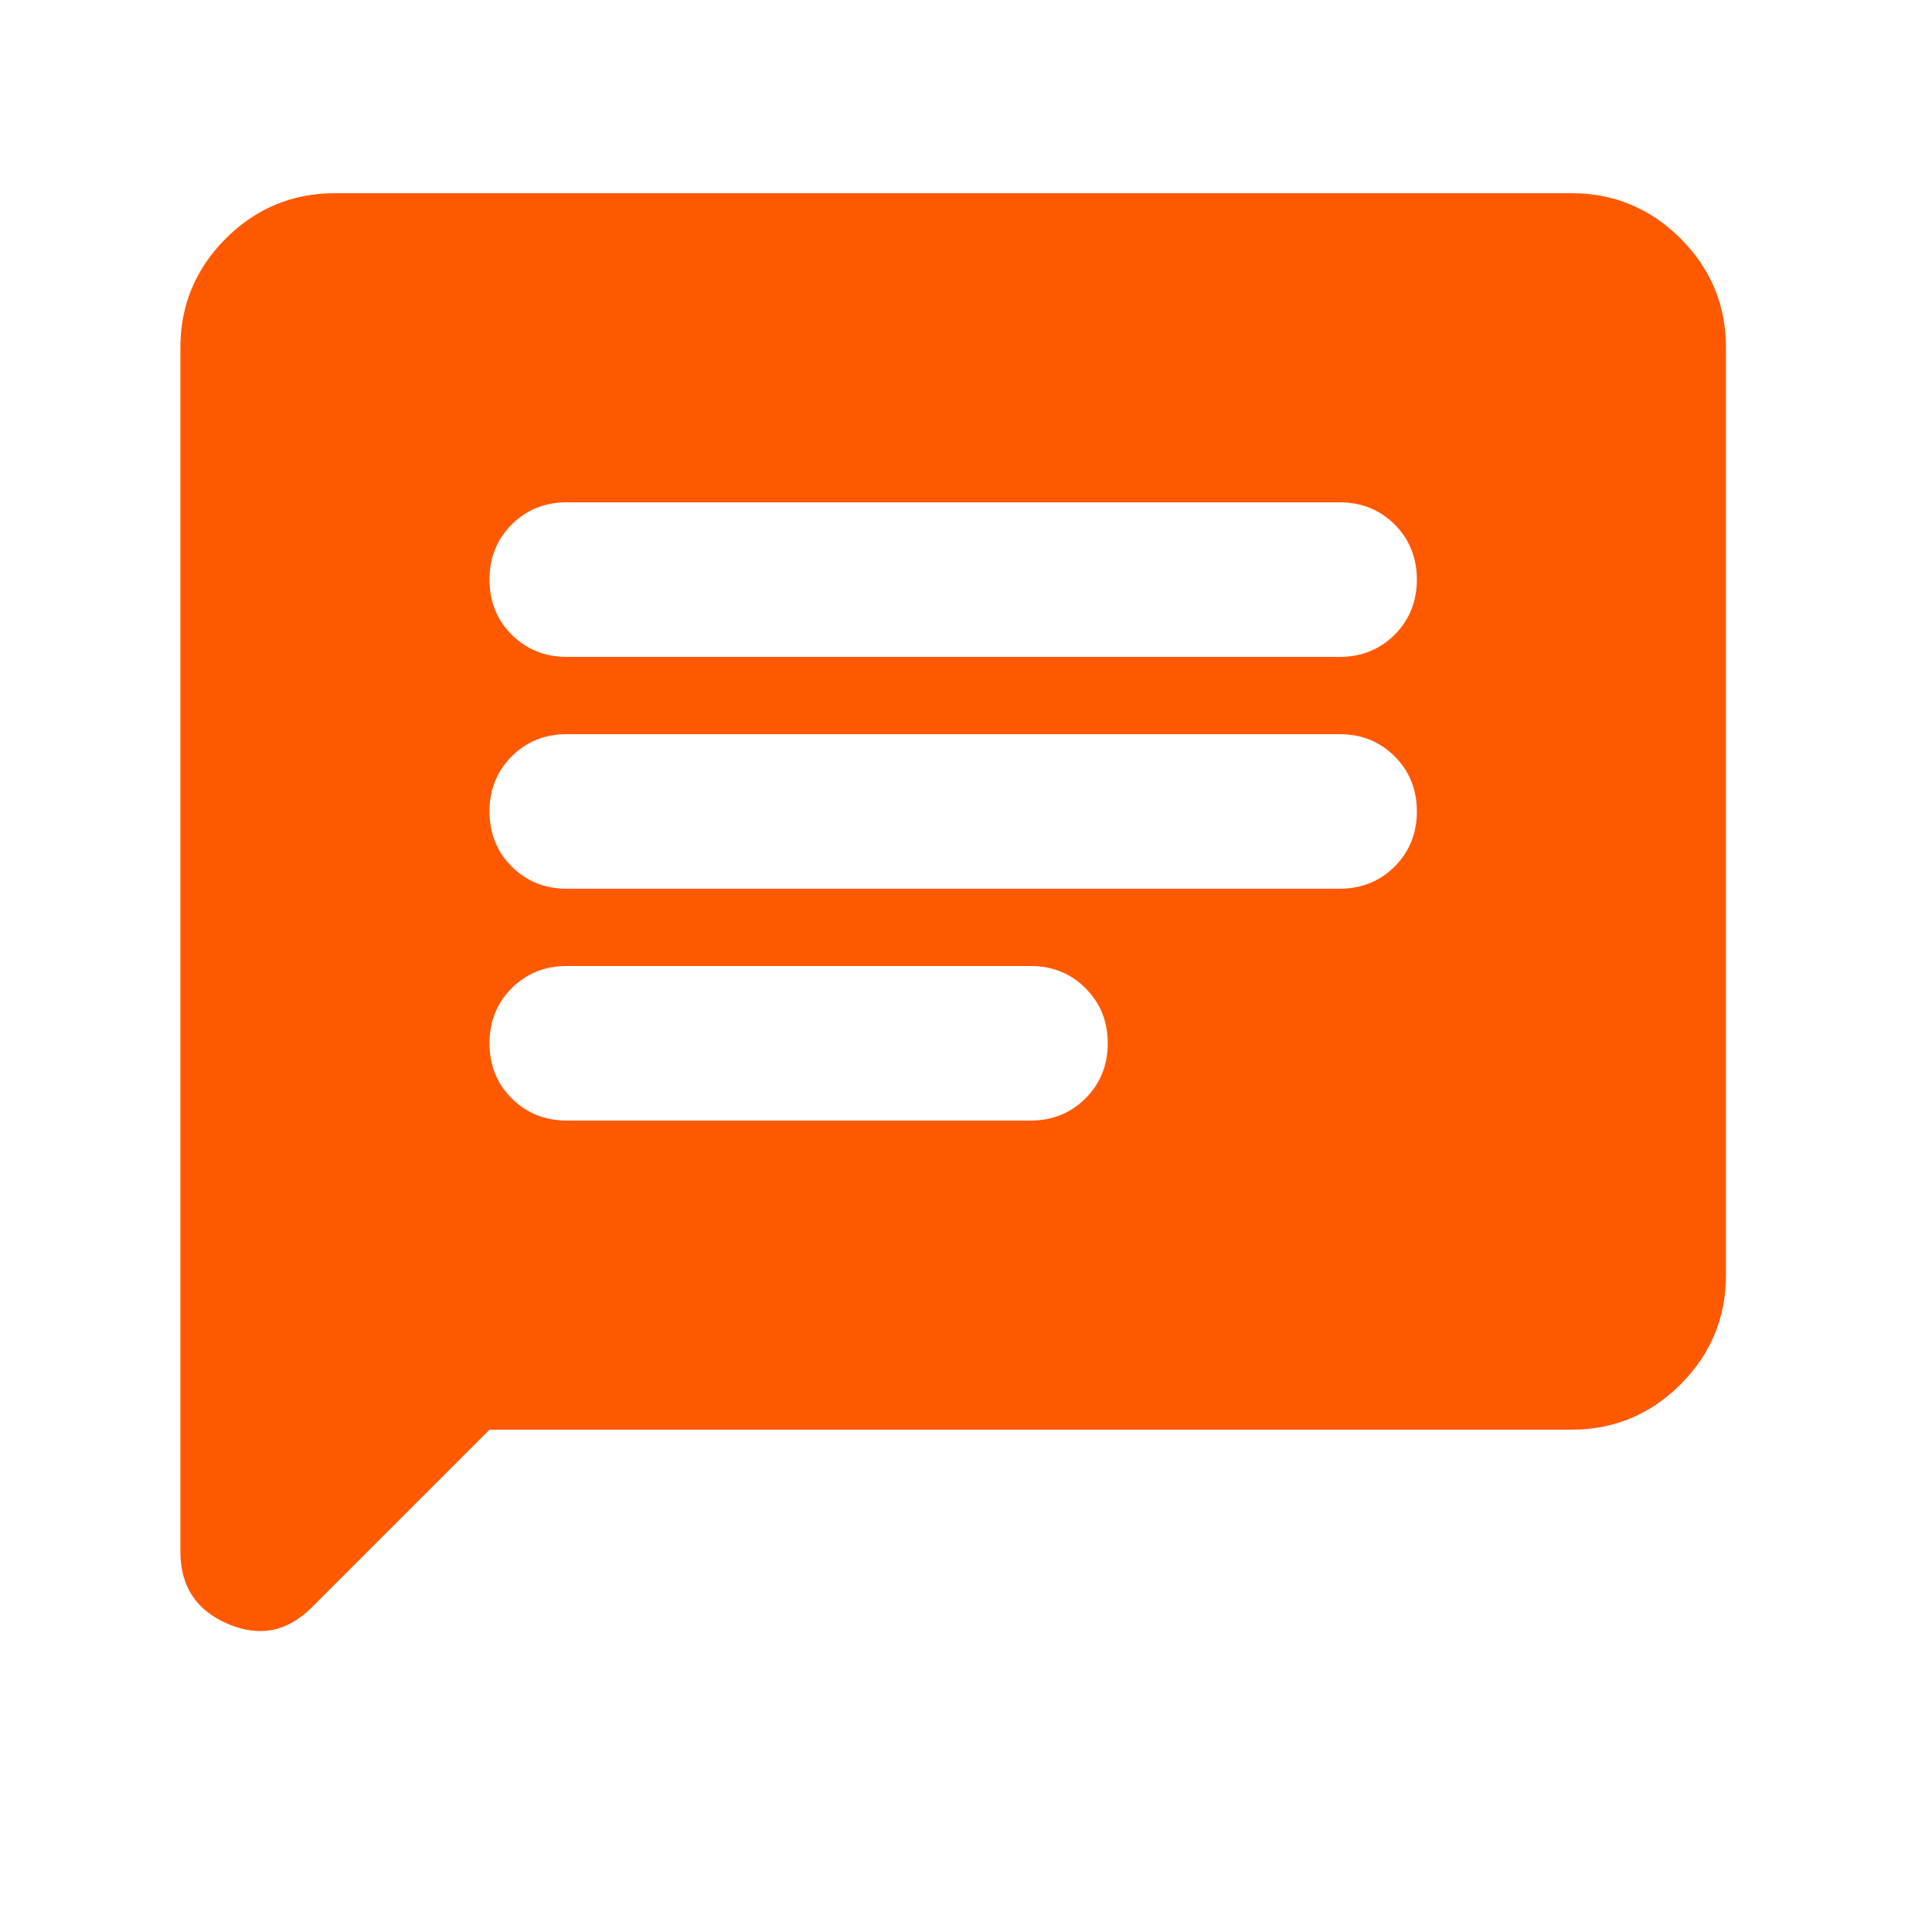 <svg width="25" height="25" viewBox="0 0 25 25" fill="none" xmlns="http://www.w3.org/2000/svg">
<path d="M6.334 18.5L4.034 20.8C3.717 21.117 3.355 21.188 2.946 21.012C2.538 20.837 2.334 20.525 2.334 20.075V4.5C2.334 3.95 2.53 3.479 2.921 3.087C3.313 2.696 3.784 2.5 4.334 2.5H20.334C20.884 2.5 21.355 2.696 21.747 3.087C22.138 3.479 22.334 3.95 22.334 4.5V16.5C22.334 17.05 22.138 17.521 21.747 17.913C21.355 18.304 20.884 18.5 20.334 18.5H6.334ZM7.334 14.5H13.334C13.617 14.5 13.855 14.404 14.046 14.213C14.238 14.021 14.334 13.783 14.334 13.5C14.334 13.217 14.238 12.979 14.046 12.787C13.855 12.596 13.617 12.5 13.334 12.5H7.334C7.051 12.5 6.813 12.596 6.621 12.787C6.43 12.979 6.334 13.217 6.334 13.5C6.334 13.783 6.43 14.021 6.621 14.213C6.813 14.404 7.051 14.5 7.334 14.5ZM7.334 11.5H17.334C17.617 11.5 17.855 11.404 18.047 11.213C18.238 11.021 18.334 10.783 18.334 10.5C18.334 10.217 18.238 9.979 18.047 9.787C17.855 9.596 17.617 9.5 17.334 9.5H7.334C7.051 9.5 6.813 9.596 6.621 9.787C6.43 9.979 6.334 10.217 6.334 10.5C6.334 10.783 6.43 11.021 6.621 11.213C6.813 11.404 7.051 11.5 7.334 11.5ZM7.334 8.5H17.334C17.617 8.5 17.855 8.404 18.047 8.213C18.238 8.021 18.334 7.783 18.334 7.5C18.334 7.217 18.238 6.979 18.047 6.787C17.855 6.596 17.617 6.5 17.334 6.5H7.334C7.051 6.5 6.813 6.596 6.621 6.787C6.43 6.979 6.334 7.217 6.334 7.5C6.334 7.783 6.43 8.021 6.621 8.213C6.813 8.404 7.051 8.5 7.334 8.5Z" fill="#FF5900"/>
</svg>

